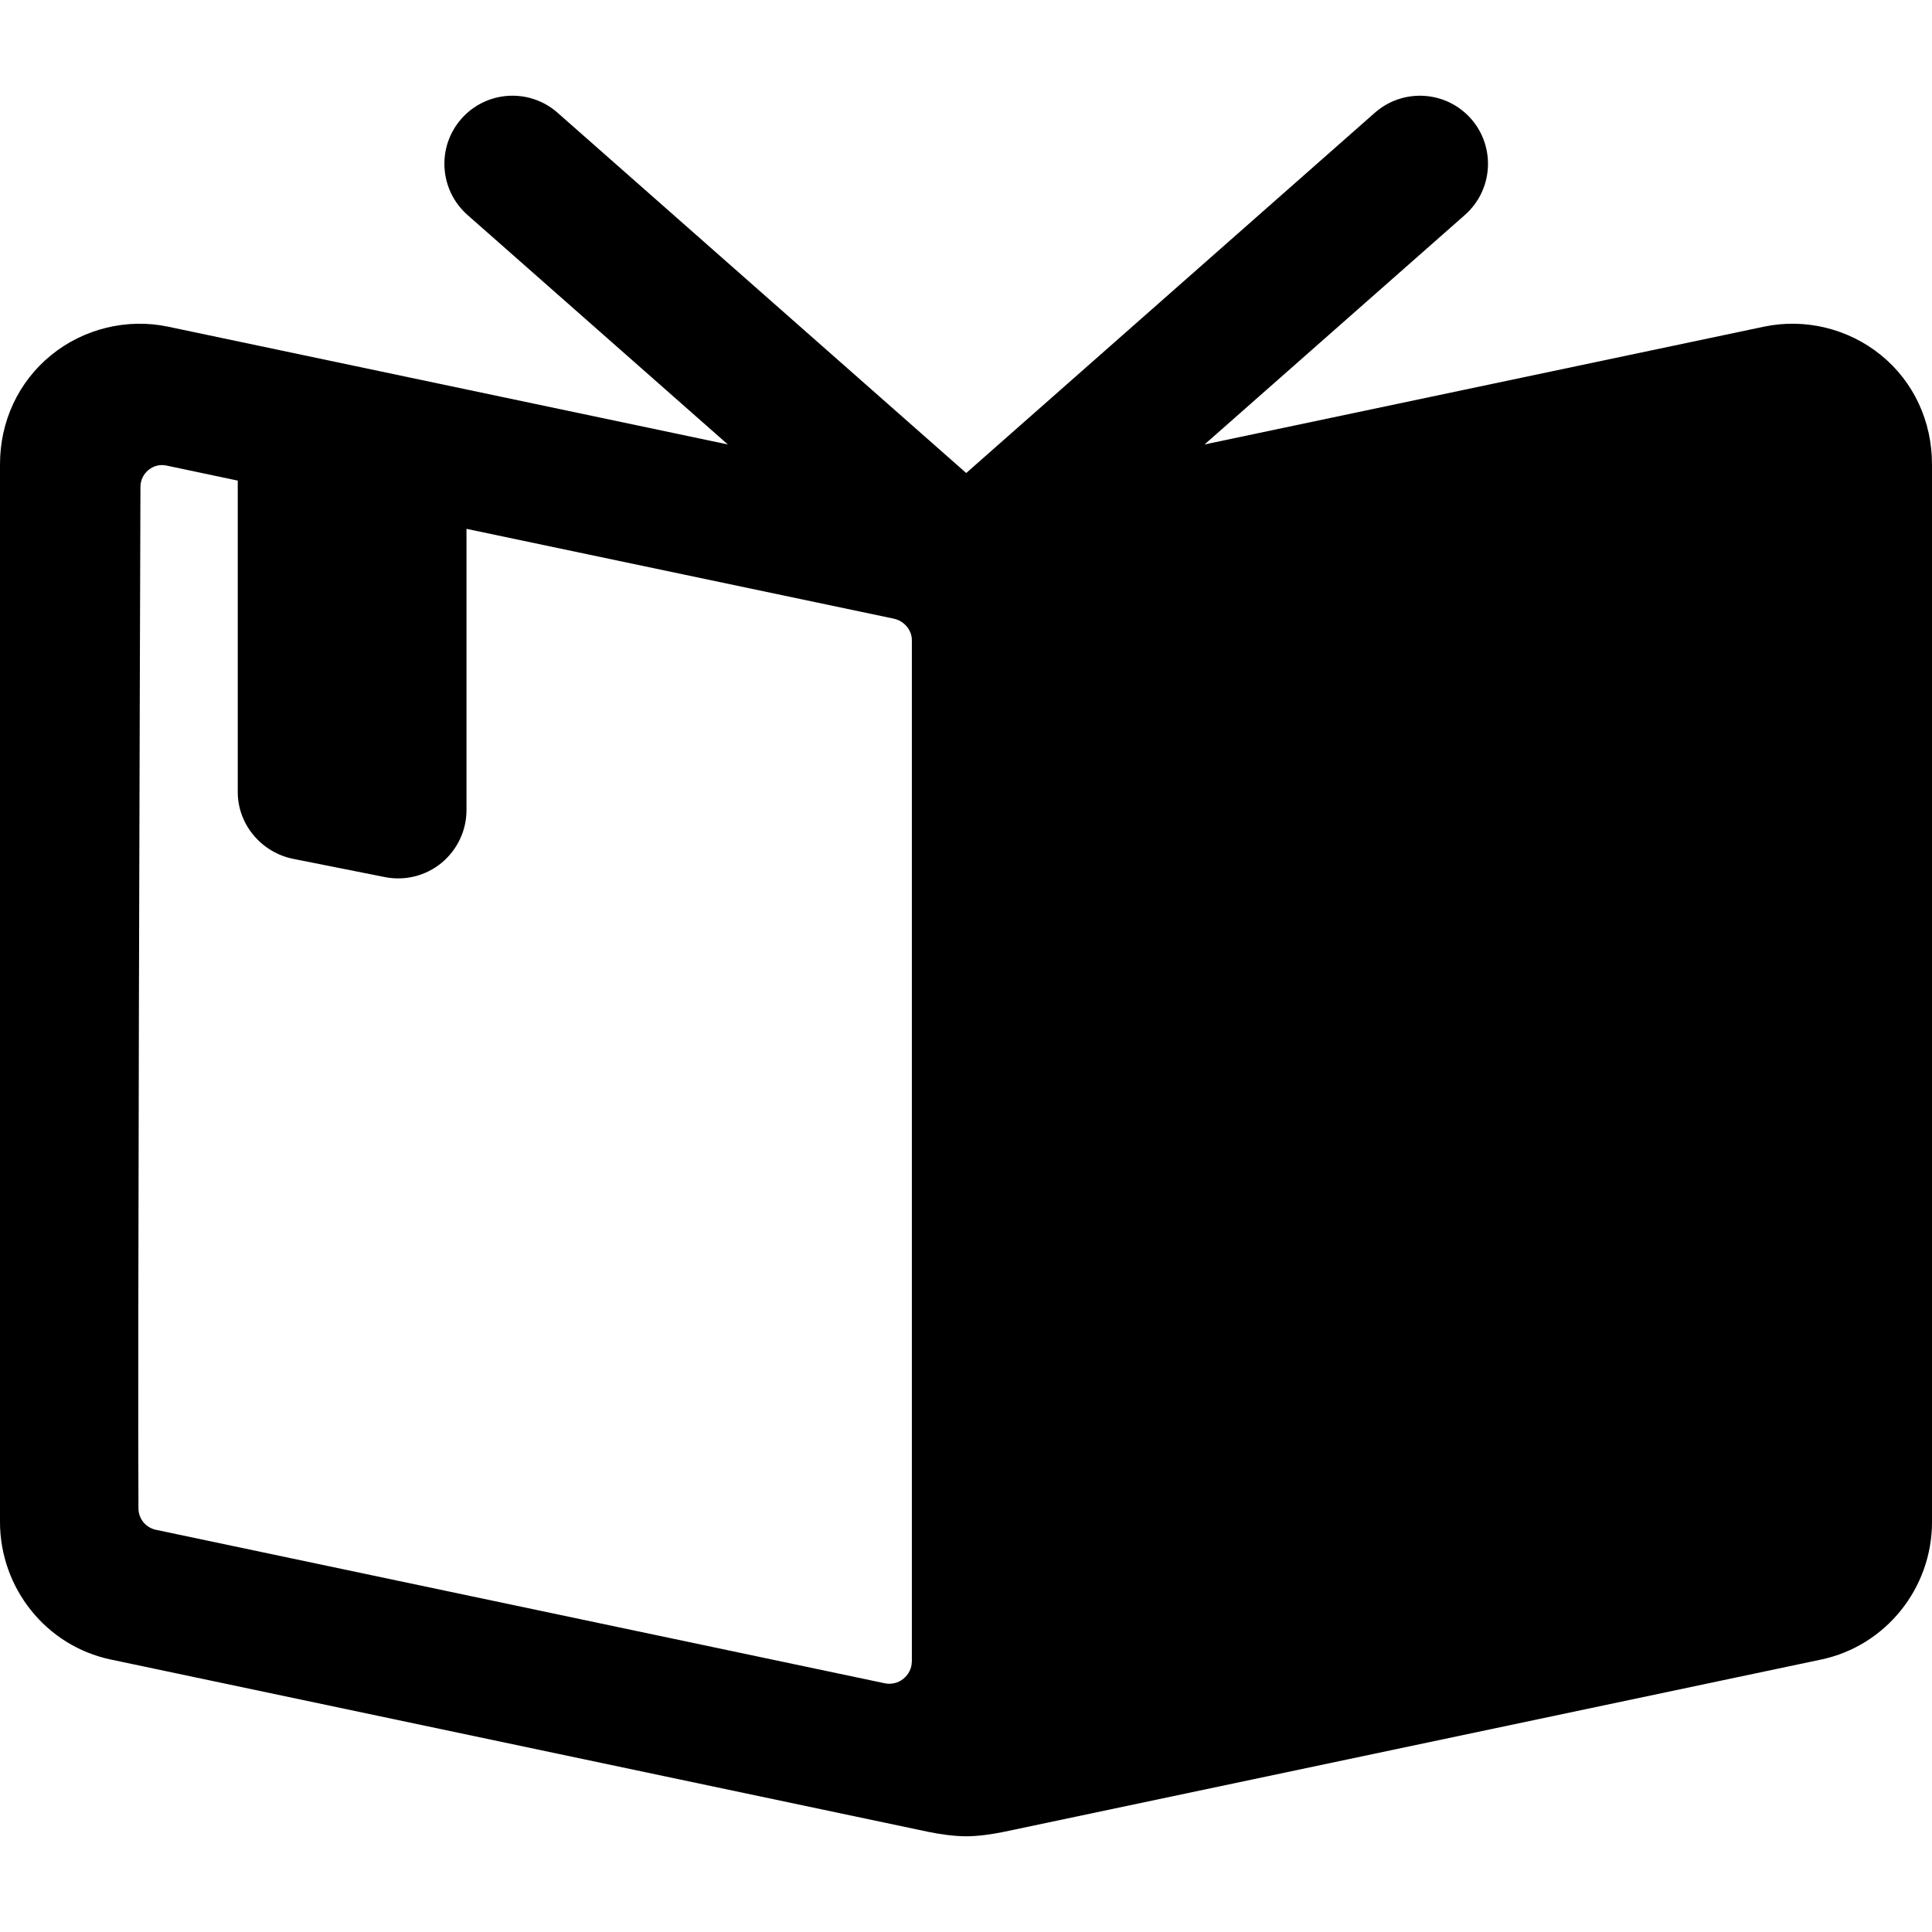 <?xml version="1.0" encoding="iso-8859-1"?>
<!-- Uploaded to: SVG Repo, www.svgrepo.com, Generator: SVG Repo Mixer Tools -->
<!DOCTYPE svg PUBLIC "-//W3C//DTD SVG 1.1//EN" "http://www.w3.org/Graphics/SVG/1.1/DTD/svg11.dtd">
<svg fill="#000000" version="1.1" id="Capa_1" xmlns="http://www.w3.org/2000/svg" xmlns:xlink="http://www.w3.org/1999/xlink" 
	 width="800px" height="800px" viewBox="0 0 45.782 45.782"
	 xml:space="preserve">
<g>
	<g>
		<path d="M44.57,8.413C43.8,7.788,42.777,7.537,41.805,7.74l-13.261,2.792l6.17-5.439c0.668-0.59,0.733-1.609,0.144-2.279
			c-0.59-0.668-1.609-0.731-2.278-0.143l-9.684,8.538l-9.684-8.538c-0.669-0.589-1.689-0.525-2.278,0.143
			c-0.59,0.669-0.525,1.689,0.143,2.279l6.17,5.439L3.982,7.741C3.01,7.537,1.985,7.788,1.215,8.413C0.432,9.049,0,9.992,0,10.999
			v25.067c0,1.566,1.092,2.937,2.624,3.259l19.375,4.084c0.266,0.056,0.615,0.105,0.899,0.105c0.284,0,0.622-0.05,0.889-0.105
			l19.367-4.083c1.533-0.323,2.628-1.692,2.628-3.258V10.999C45.781,9.992,45.354,9.049,44.57,8.413z M21.606,39.381
			c0,0.157-0.08,0.305-0.202,0.403c-0.122,0.099-0.286,0.137-0.438,0.104L3.694,36.251c-0.239-0.05-0.411-0.26-0.413-0.504
			c-0.022-2.953,0.035-20.614,0.047-24.209c0-0.156,0.071-0.305,0.192-0.402c0.122-0.098,0.271-0.137,0.424-0.104l1.69,0.357v7.38
			c0,0.771,0.563,1.434,1.318,1.584l2.167,0.431c0.475,0.095,0.967-0.028,1.341-0.334c0.374-0.308,0.594-0.766,0.594-1.249v-6.669
			l10.124,2.128c0.241,0.051,0.43,0.263,0.43,0.508v24.214H21.606z"/>
	</g>
</g>
</svg>